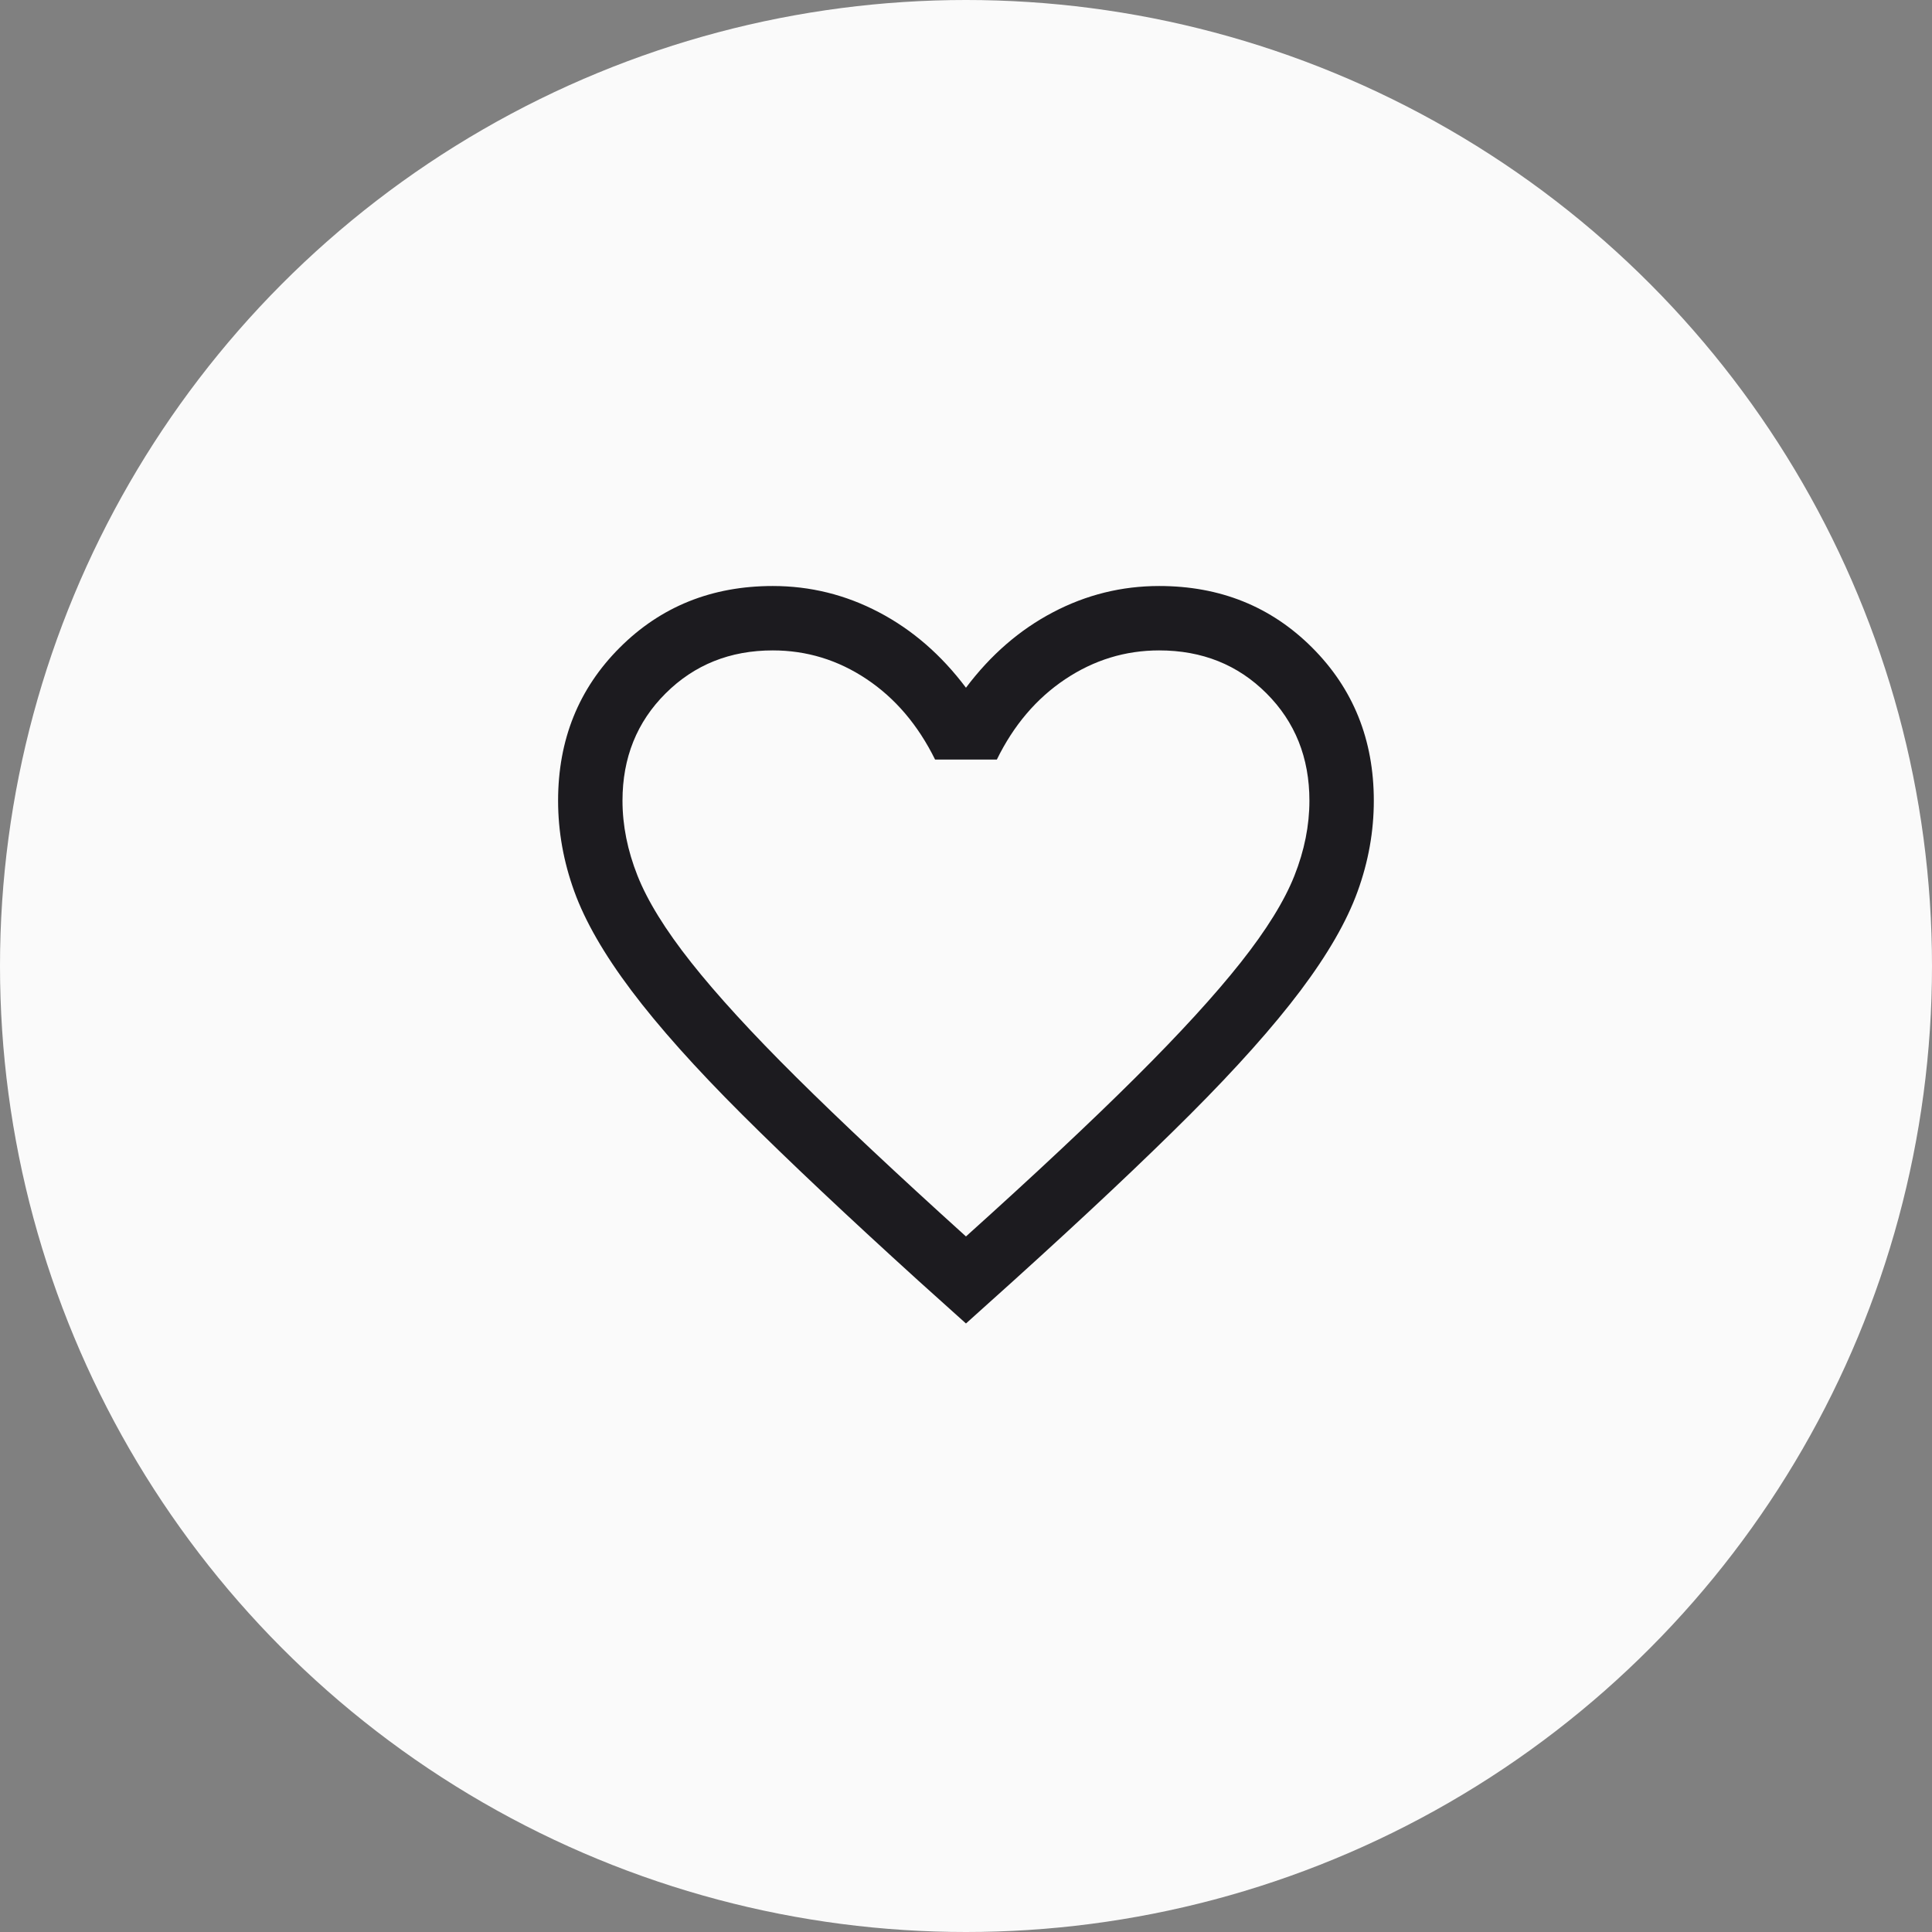 <svg width="60" height="60" viewBox="0 0 60 60" fill="none" xmlns="http://www.w3.org/2000/svg">
<rect x="0" y="0" width="60" height="60" fill="#808080" stroke="none"/>
<circle cx="30" cy="30" r="30" fill="#FAFAFA"/>
<mask id="mask0_898_6873" style="mask-type:alpha" maskUnits="userSpaceOnUse" x="14" y="14" width="32" height="32">
<rect x="14" y="14" width="32" height="32" fill="#D9D9D9"/>
</mask>
<g mask="url(#mask0_898_6873)">
<path d="M29.999 41.102L28.527 39.779C26.317 37.773 24.489 36.05 23.044 34.61C21.598 33.168 20.453 31.886 19.608 30.762C18.762 29.638 18.172 28.613 17.836 27.686C17.5 26.76 17.332 25.82 17.332 24.866C17.332 22.974 17.97 21.389 19.246 20.113C20.522 18.837 22.107 18.199 23.999 18.199C25.163 18.199 26.263 18.471 27.299 19.016C28.335 19.56 29.235 20.341 29.999 21.358C30.763 20.341 31.663 19.56 32.699 19.016C33.735 18.471 34.835 18.199 35.999 18.199C37.891 18.199 39.475 18.837 40.751 20.113C42.027 21.389 42.665 22.974 42.665 24.866C42.665 25.82 42.497 26.76 42.161 27.686C41.826 28.613 41.235 29.638 40.39 30.762C39.544 31.886 38.401 33.168 36.96 34.61C35.519 36.05 33.689 37.773 31.47 39.779L29.999 41.102ZM29.999 38.399C32.132 36.48 33.888 34.834 35.265 33.463C36.643 32.092 37.732 30.901 38.532 29.89C39.332 28.879 39.888 27.981 40.199 27.197C40.51 26.412 40.665 25.635 40.665 24.866C40.665 23.533 40.221 22.421 39.332 21.533C38.443 20.644 37.332 20.199 35.999 20.199C34.946 20.199 33.973 20.498 33.079 21.095C32.186 21.693 31.479 22.524 30.958 23.589H29.04C28.51 22.515 27.8 21.682 26.911 21.089C26.023 20.496 25.052 20.199 23.999 20.199C22.674 20.199 21.565 20.644 20.672 21.533C19.779 22.421 19.332 23.533 19.332 24.866C19.332 25.635 19.488 26.412 19.799 27.197C20.11 27.981 20.665 28.879 21.465 29.89C22.265 30.901 23.354 32.09 24.732 33.457C26.11 34.824 27.865 36.471 29.999 38.399Z" fill="#1C1B1F"/>
</g>
</svg>
